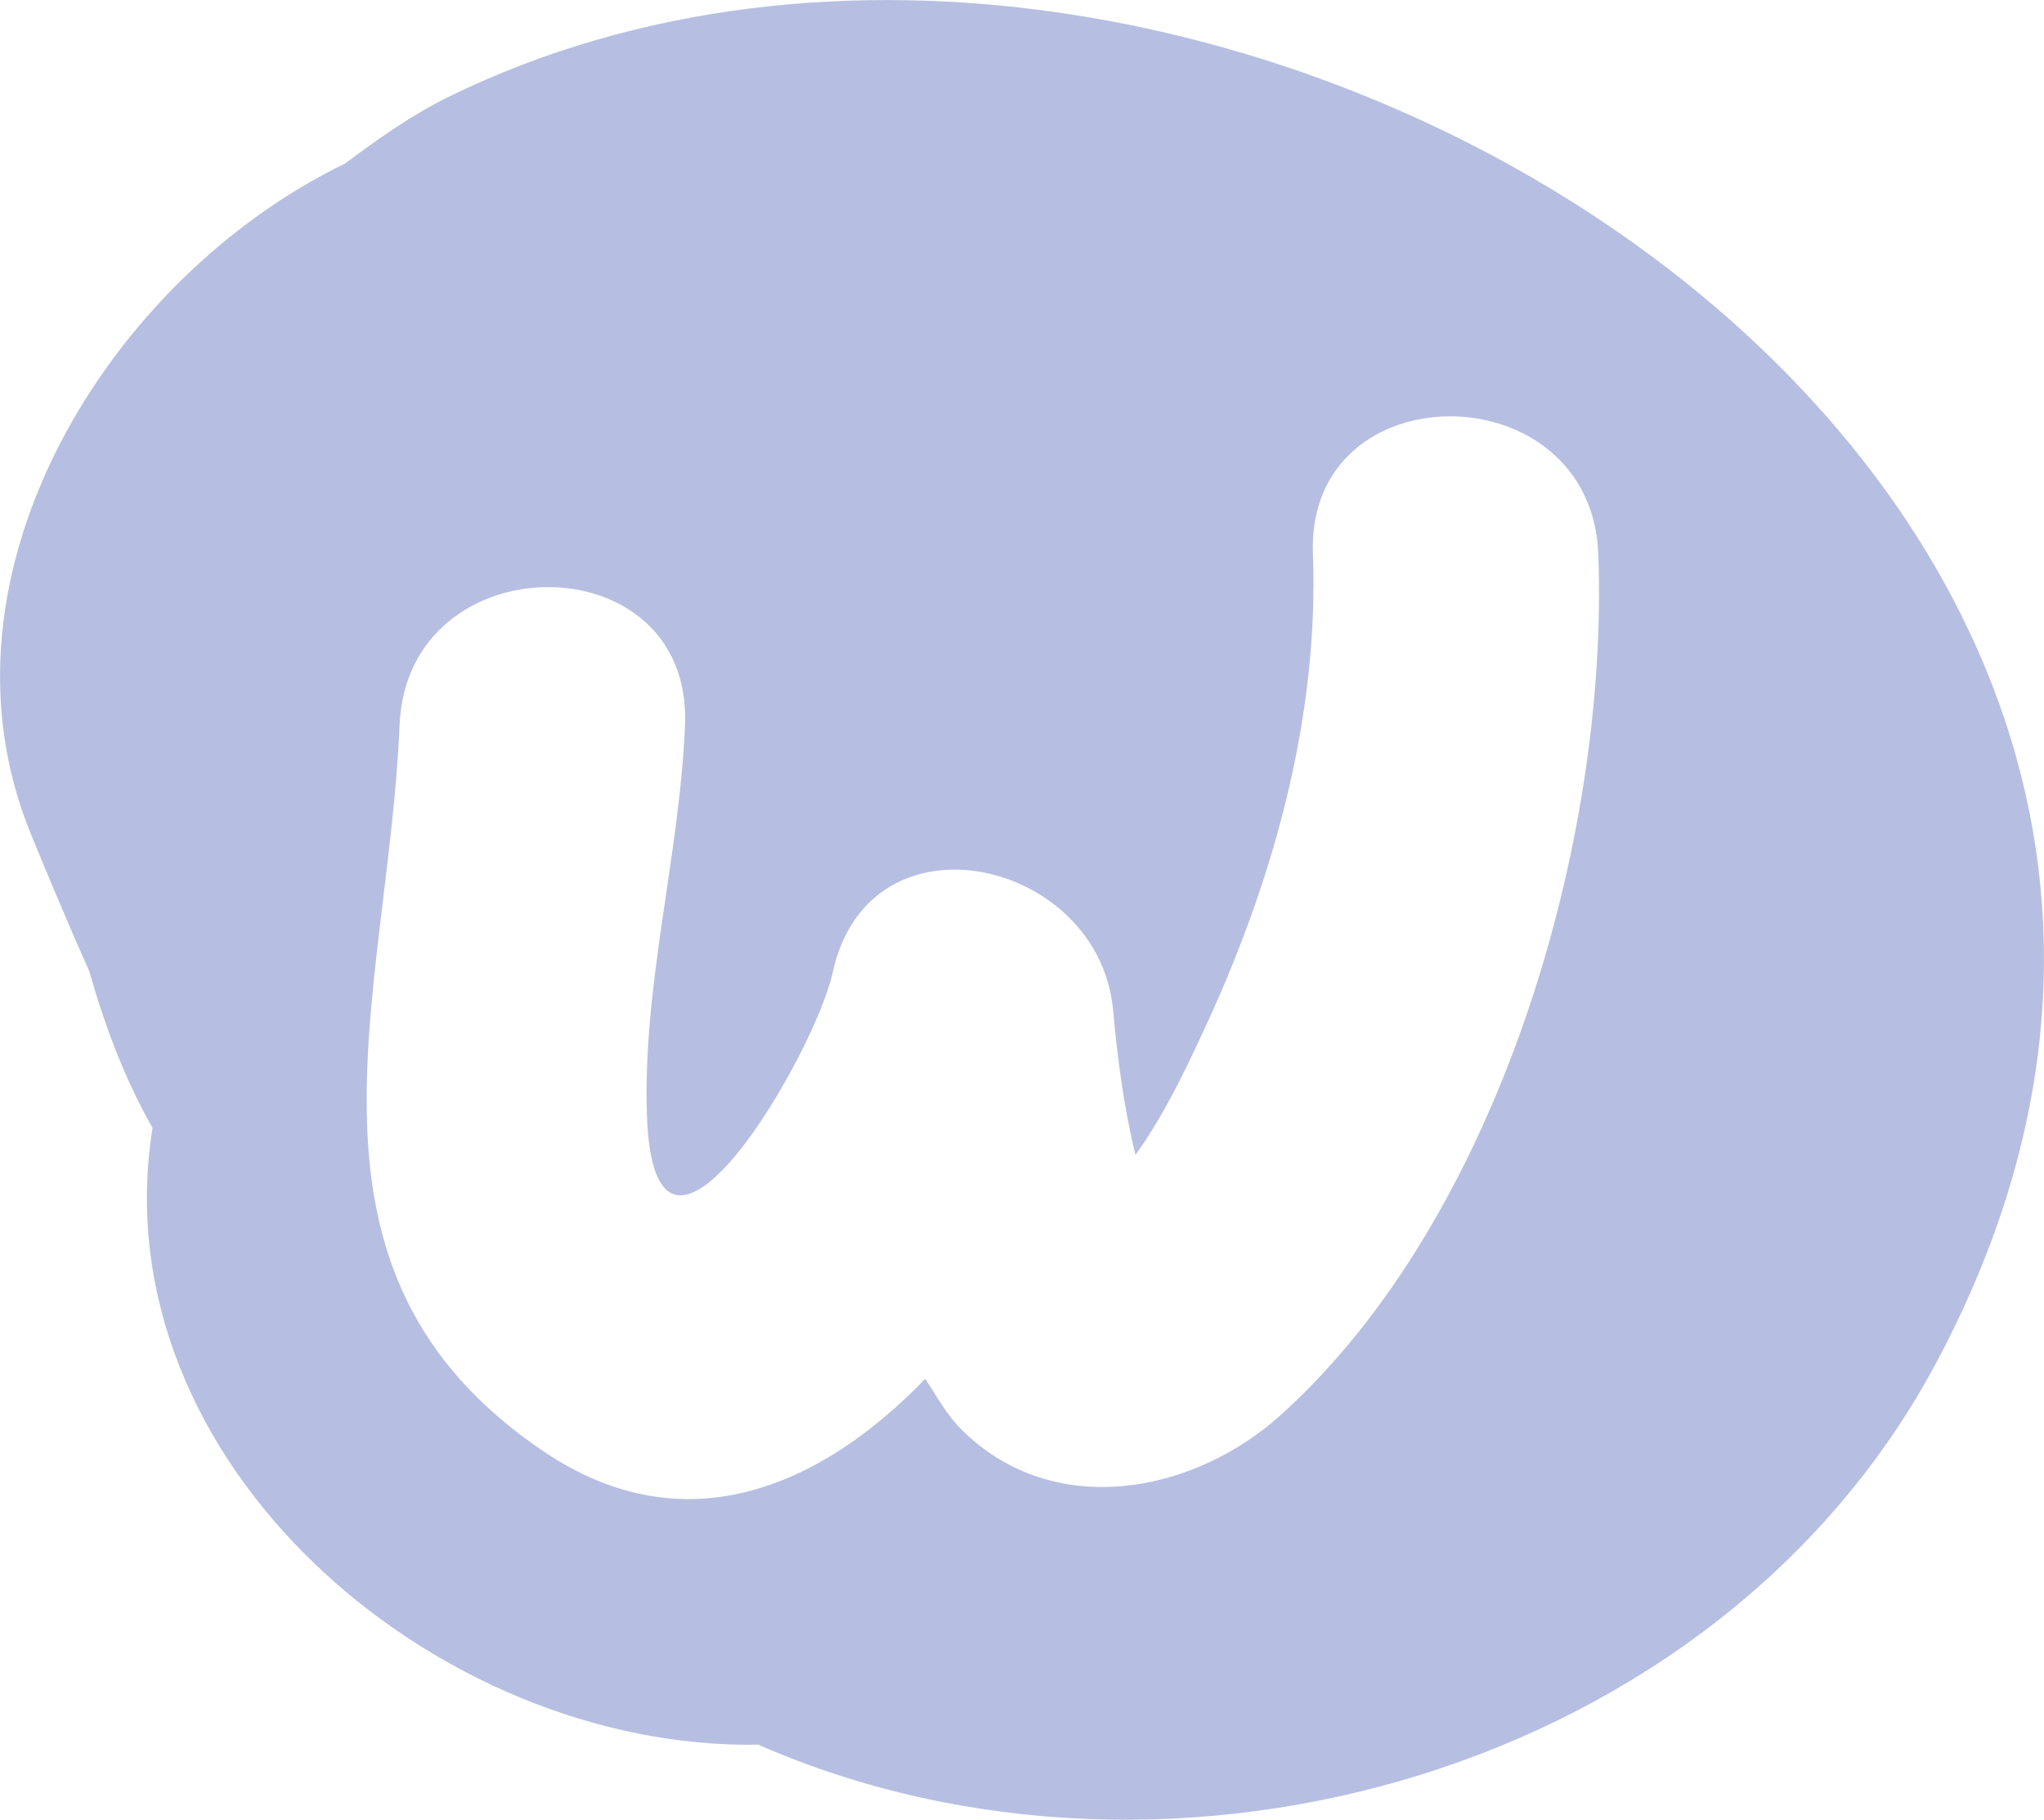 <?xml version="1.0" encoding="iso-8859-1"?>
<!-- Generator: Adobe Illustrator 16.0.0, SVG Export Plug-In . SVG Version: 6.00 Build 0)  -->
<!DOCTYPE svg PUBLIC "-//W3C//DTD SVG 1.1//EN" "http://www.w3.org/Graphics/SVG/1.1/DTD/svg11.dtd">
<svg version="1.1" id="Layer_1" xmlns="http://www.w3.org/2000/svg" xmlns:xlink="http://www.w3.org/1999/xlink" x="0px" y="0px"
	 width="8.952px" height="7.97px" viewBox="-73 72.1 8.952 7.97" style="enable-background:new -73 72.1 8.952 7.97;"
	 xml:space="preserve">
<g id="ic2">
	<path style="fill:#B6BFE1;" d="M-71.029,72.521c-0.168,0.082-0.316,0.188-0.461,0.296c-1.031,0.499-1.838,1.798-1.377,2.93
		c0.083,0.204,0.169,0.406,0.258,0.607c0.067,0.236,0.154,0.469,0.277,0.686c-0.234,1.462,1.241,2.725,2.653,2.701
		c1.817,0.796,4.205,0.11,5.157-1.669C-62.434,74.175-67.728,70.91-71.029,72.521z M-66,74.527c0.047,1.249-0.432,2.901-1.385,3.765
		c-0.384,0.35-0.999,0.469-1.402,0.071c-0.067-0.066-0.109-0.147-0.161-0.224c-0.457,0.473-1.051,0.733-1.666,0.321
		c-1.178-0.79-0.686-1.991-0.636-3.185c0.033-0.803,1.283-0.807,1.25,0c-0.023,0.569-0.185,1.132-0.167,1.704
		c0.03,0.949,0.735-0.259,0.814-0.62c0.159-0.732,1.169-0.496,1.228,0.166c0.019,0.209,0.047,0.425,0.098,0.633
		c0.117-0.162,0.21-0.354,0.284-0.513c0.311-0.658,0.521-1.39,0.493-2.12C-67.28,73.721-66.03,73.724-66,74.527z"/>
</g>
<g id="Layer_1_1_">
</g>
</svg>
